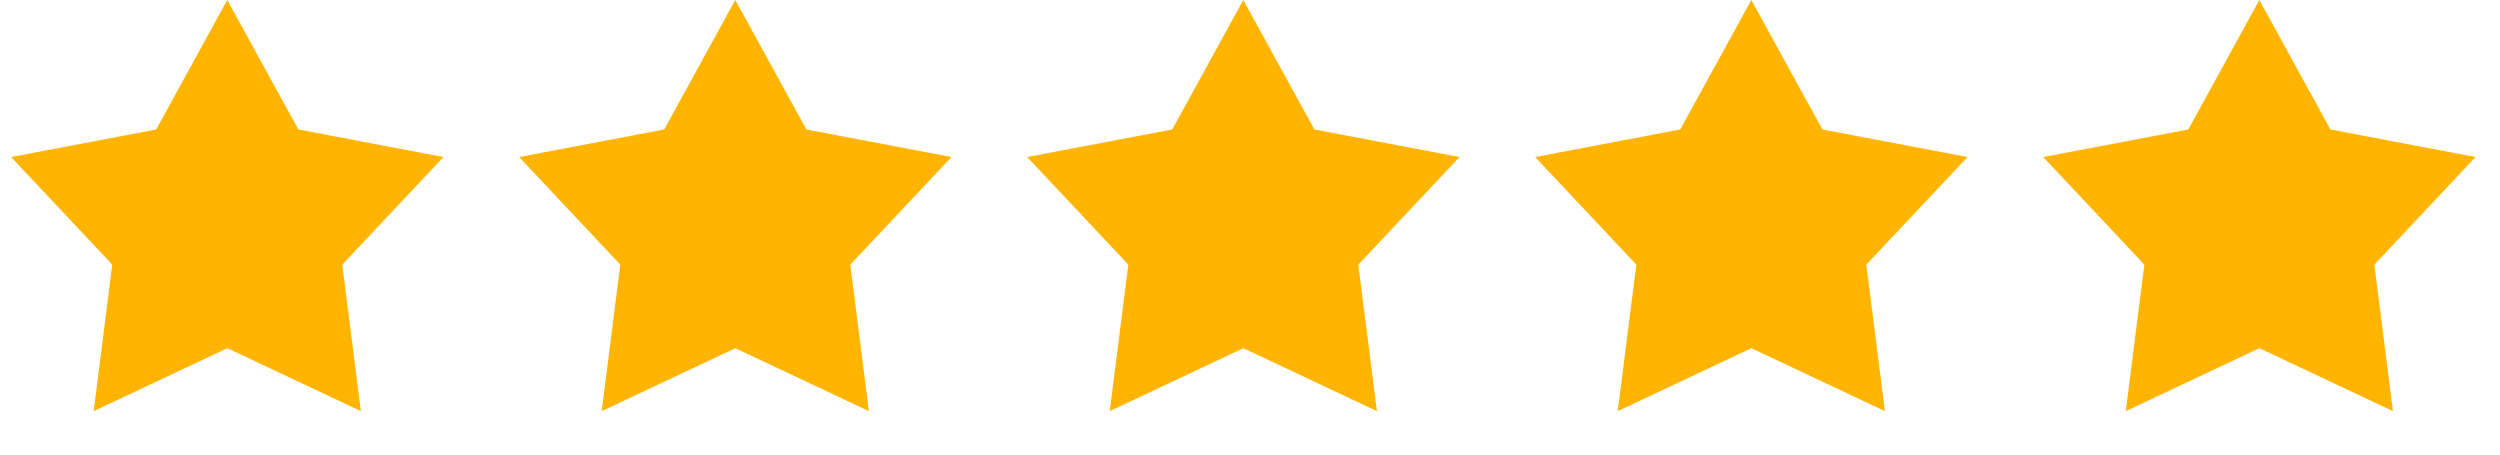 <svg width="121" height="22" viewBox="0 0 121 22" fill="none" xmlns="http://www.w3.org/2000/svg">
<path d="M11 0L14.44 6.266L21.462 7.601L16.566 12.808L17.466 19.899L11 16.852L4.534 19.899L5.434 12.808L0.538 7.601L7.56 6.266L11 0Z" fill="#FFB400"/>
<path d="M35.588 0L39.028 6.266L46.05 7.601L41.154 12.808L42.054 19.899L35.588 16.852L29.122 19.899L30.023 12.808L25.127 7.601L32.148 6.266L35.588 0Z" fill="#FFB400"/>
<path d="M60.176 0L63.616 6.266L70.638 7.601L65.742 12.808L66.642 19.899L60.176 16.852L53.711 19.899L54.611 12.808L49.715 7.601L56.736 6.266L60.176 0Z" fill="#FFB400"/>
<path d="M109.353 0L112.792 6.266L119.814 7.601L114.918 12.808L115.818 19.899L109.353 16.852L102.887 19.899L103.787 12.808L98.891 7.601L105.913 6.266L109.353 0Z" fill="#FFB400"/>
<path d="M84.764 0L88.204 6.266L95.226 7.601L90.33 12.808L91.23 19.899L84.764 16.852L78.299 19.899L79.199 12.808L74.303 7.601L81.325 6.266L84.764 0Z" fill="#FFB400"/>
</svg>
